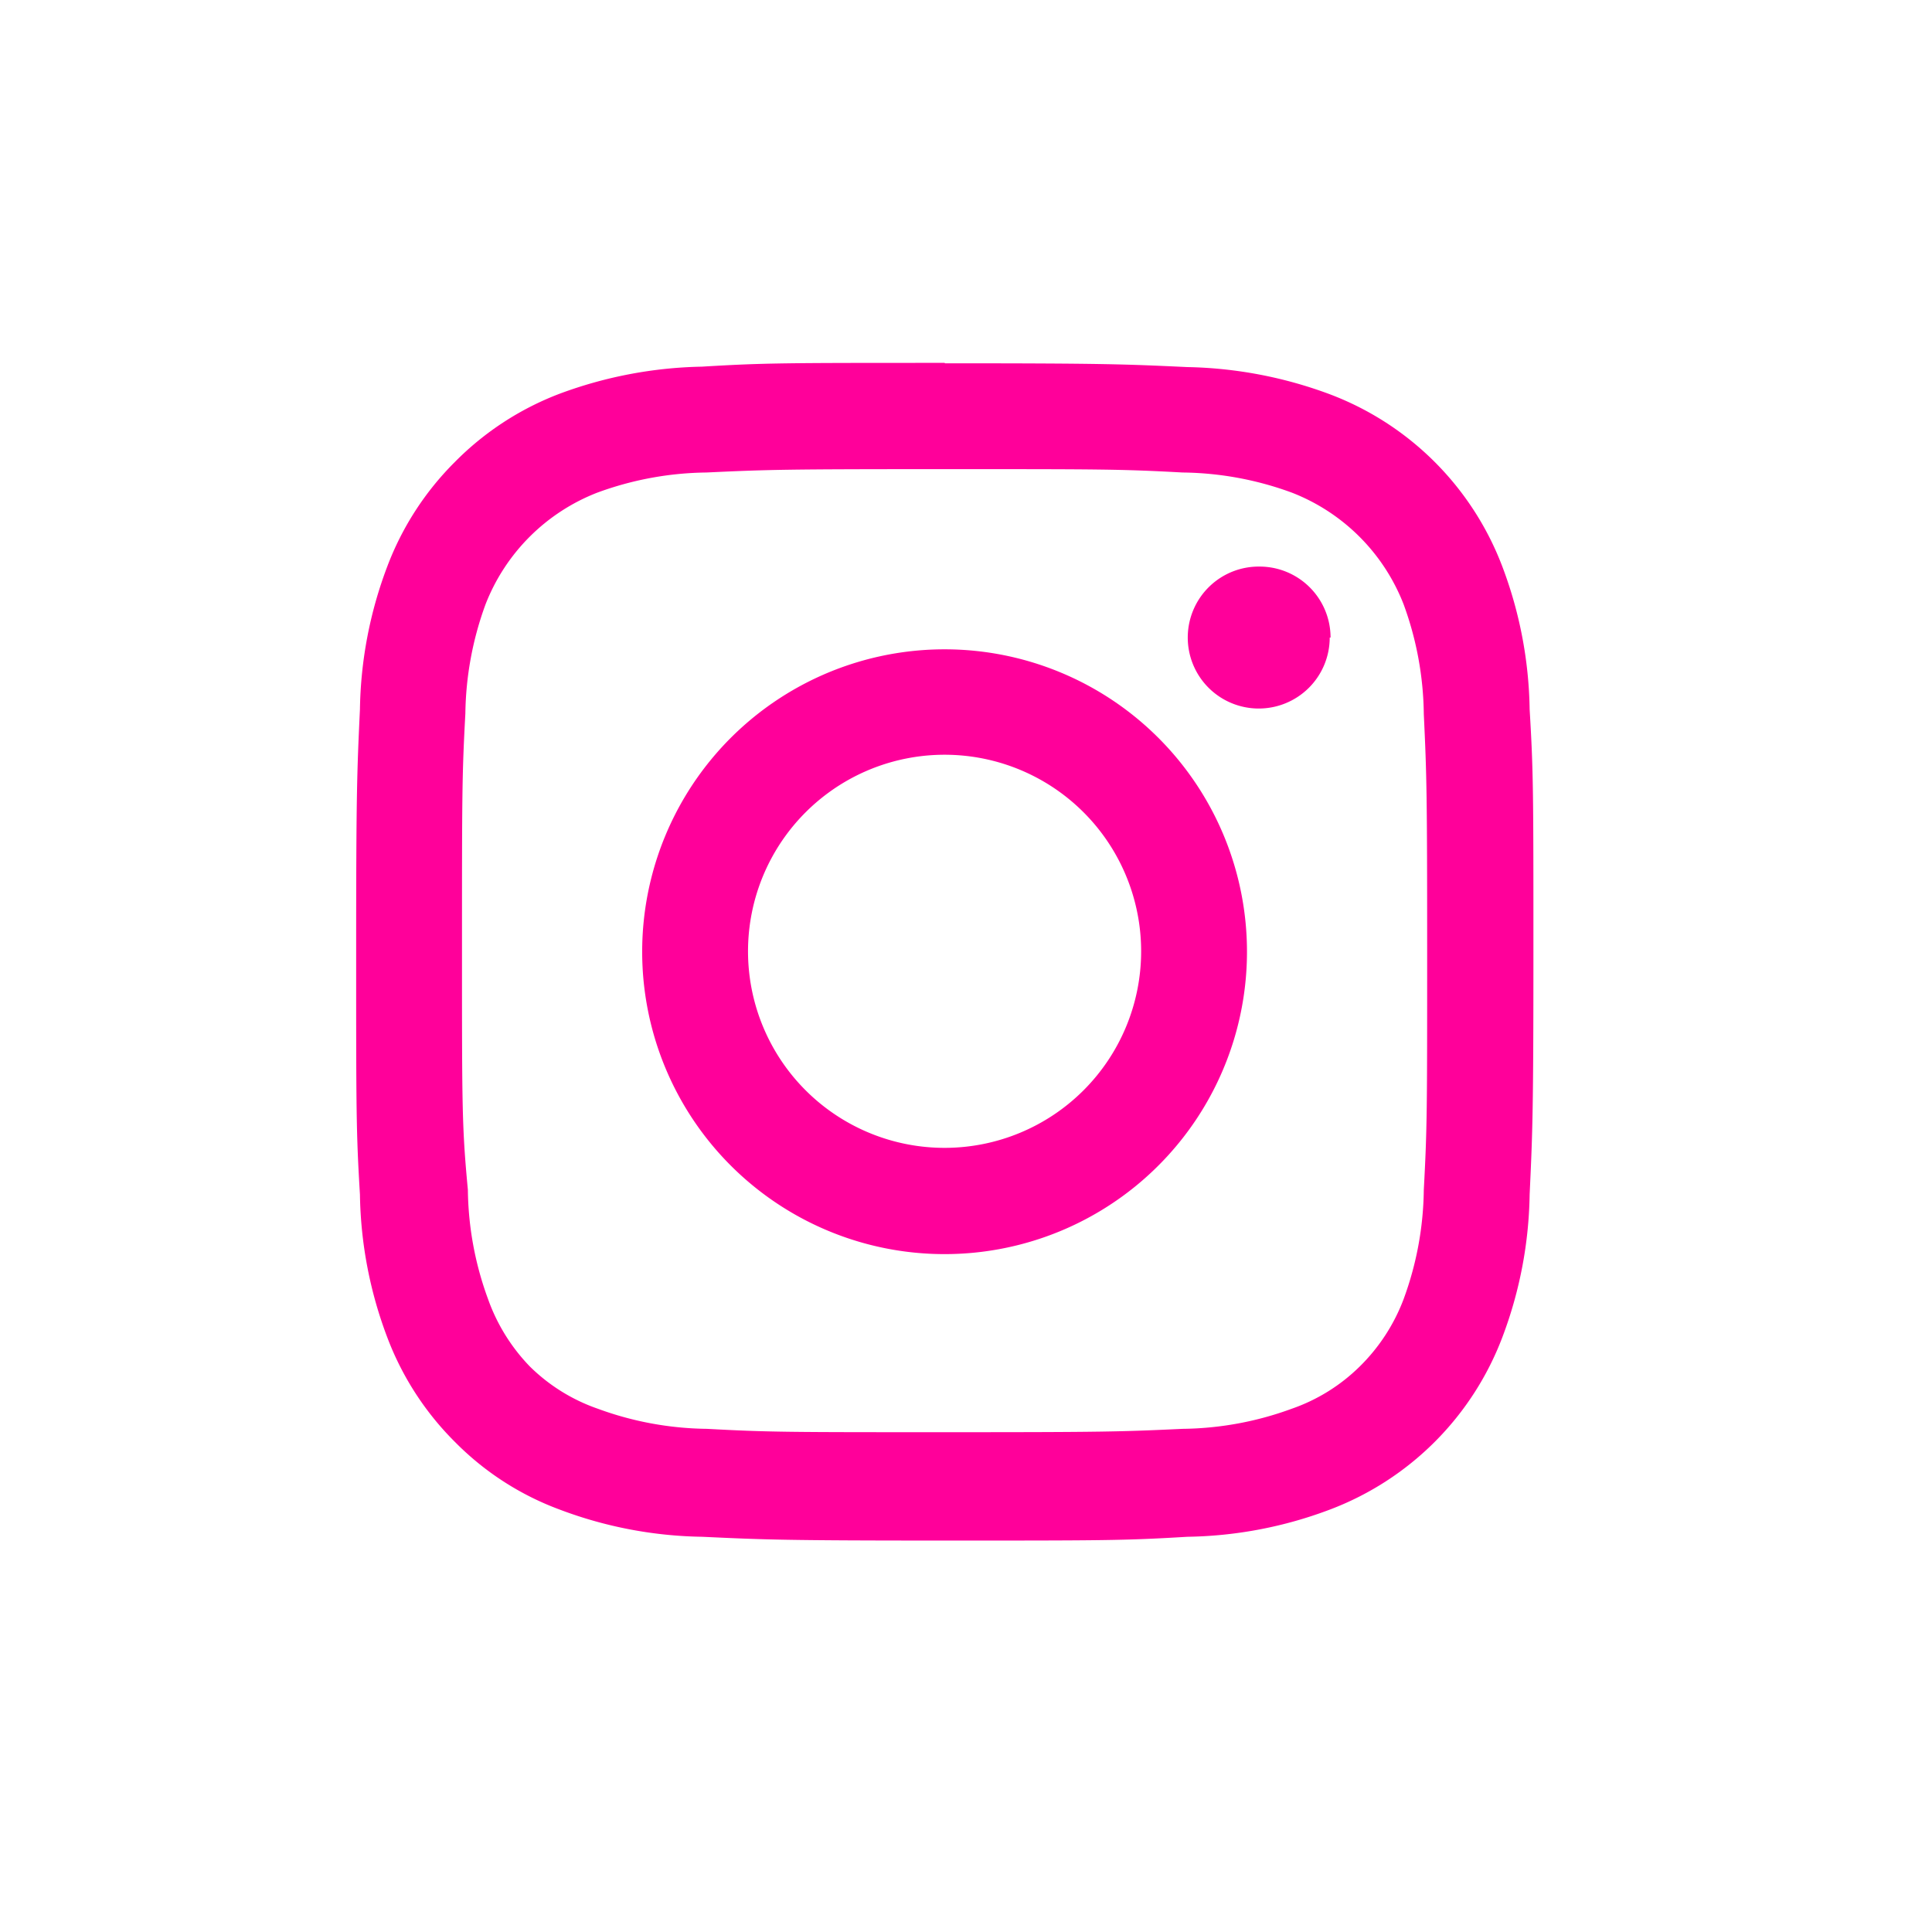<svg xmlns="http://www.w3.org/2000/svg" viewBox="0 0 46 46"><defs><style>.cls-1{fill:#ff009a;}</style></defs><title>Compra mas cerca-Web-Escritorio</title><g id="botones"><path class="cls-1" d="M22.5,11.17c3.74,0,4.18,0,5.66.08a7.76,7.76,0,0,1,2.6.48,4.67,4.67,0,0,1,2.66,2.66A7.82,7.82,0,0,1,33.9,17c.07,1.48.08,1.92.08,5.67s0,4.18-.08,5.66a7.76,7.76,0,0,1-.48,2.6,4.45,4.45,0,0,1-1.05,1.61,4.32,4.32,0,0,1-1.61,1,7.76,7.76,0,0,1-2.6.48c-1.48.07-1.92.08-5.66.08s-4.19,0-5.67-.08a7.76,7.76,0,0,1-2.6-.48,4.32,4.32,0,0,1-1.61-1,4.45,4.45,0,0,1-1-1.61,7.76,7.76,0,0,1-.48-2.6C11,26.84,11,26.4,11,22.66s0-4.19.08-5.67a7.82,7.82,0,0,1,.48-2.6,4.67,4.67,0,0,1,2.66-2.66,7.76,7.76,0,0,1,2.6-.48c1.48-.07,1.92-.08,5.67-.08m0-2.53c-3.81,0-4.29,0-5.78.09a10.24,10.24,0,0,0-3.4.65A7,7,0,0,0,10.83,11a7,7,0,0,0-1.61,2.49,10,10,0,0,0-.65,3.4c-.07,1.49-.09,2-.09,5.78s0,4.28.09,5.77a10,10,0,0,0,.65,3.4,7,7,0,0,0,1.61,2.49,6.83,6.83,0,0,0,2.49,1.61,10,10,0,0,0,3.4.65c1.49.07,2,.09,5.78.09s4.28,0,5.77-.09a10,10,0,0,0,3.4-.65,7.06,7.06,0,0,0,4.1-4.1,10,10,0,0,0,.65-3.4c.07-1.49.09-2,.09-5.77s0-4.29-.09-5.78a10,10,0,0,0-.65-3.4,7.06,7.06,0,0,0-4.1-4.1,10.24,10.24,0,0,0-3.4-.65c-1.49-.07-2-.09-5.77-.09"/><path class="cls-1" d="M22.5,15.46a7.2,7.2,0,1,0,7.19,7.2,7.2,7.2,0,0,0-7.19-7.2m0,11.87a4.68,4.68,0,1,1,4.67-4.67,4.68,4.68,0,0,1-4.67,4.67"/><path class="cls-1" d="M31.66,15.18A1.69,1.69,0,1,1,30,13.49a1.69,1.69,0,0,1,1.68,1.69"/></g></svg>